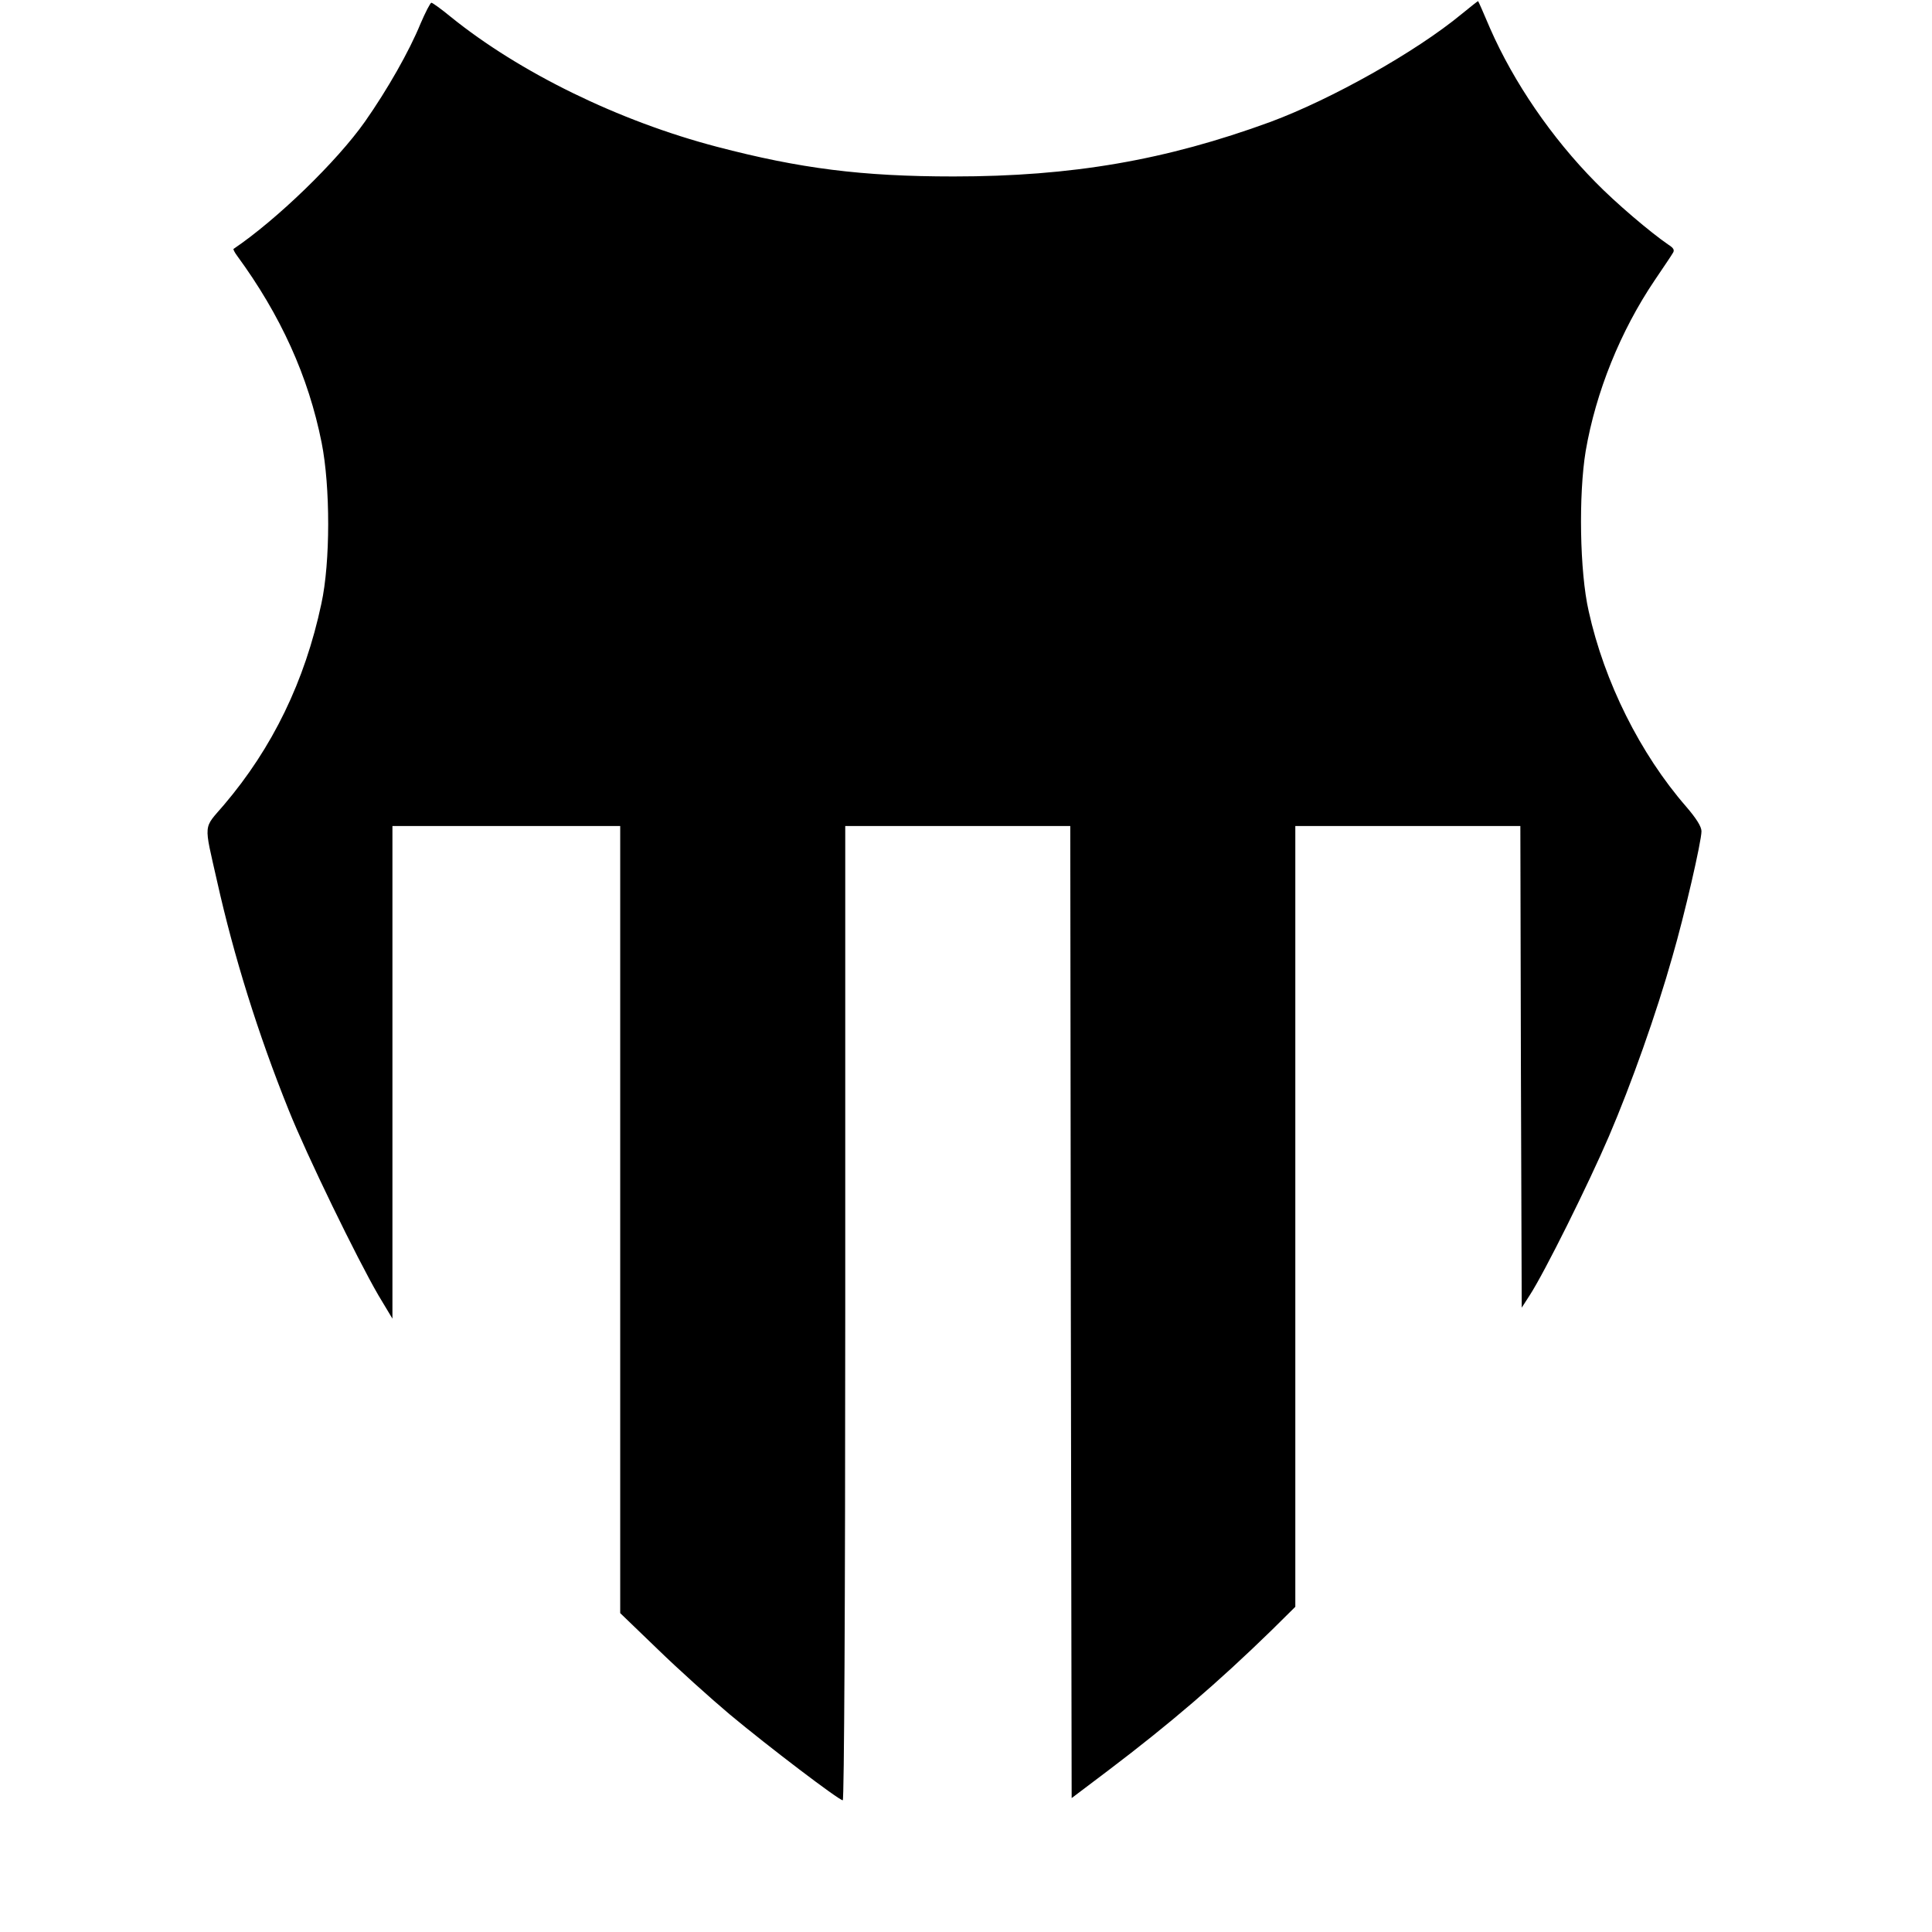 <?xml version="1.0" standalone="no"?>
<!DOCTYPE svg PUBLIC "-//W3C//DTD SVG 20010904//EN"
 "http://www.w3.org/TR/2001/REC-SVG-20010904/DTD/svg10.dtd">
<svg version="1.0" xmlns="http://www.w3.org/2000/svg"
 width="704pt" height="704pt" viewBox="0 0 704 704"
 preserveAspectRatio="xMidYMid meet">
<g transform="translate(0,704) scale(0.1,-0.1)"
fill="#000000" stroke="none">
<path d="M5325 6988 c-166 -137 -472 -309 -695 -392 -382 -140 -725 -199
-1155 -199 -335 0 -560 29 -862 108 -359 94 -720 271 -971 474 -34 28 -66 51
-70 51 -4 0 -22 -35 -40 -77 -41 -100 -120 -239 -202 -356 -102 -145 -322
-358 -479 -464 -2 -1 4 -13 13 -25 159 -217 260 -440 308 -681 32 -161 32
-436 -1 -587 -60 -282 -178 -525 -355 -733 -76 -89 -74 -61 -25 -278 61 -273
149 -556 261 -834 66 -165 249 -541 327 -675 l51 -85 0 898 0 897 415 0 415 0
0 -1434 0 -1434 136 -131 c75 -73 193 -179 263 -238 139 -116 398 -313 412
-313 5 0 9 721 9 1775 l0 1775 410 0 410 0 2 -1771 3 -1771 135 102 c223 169
397 318 593 509 l87 86 0 1422 0 1423 410 0 410 0 2 -877 3 -878 29 45 c54 83
214 405 289 580 81 189 173 448 231 654 44 151 106 420 106 457 0 17 -19 47
-56 90 -167 192 -298 454 -355 712 -33 144 -37 425 -11 583 37 216 127 438
251 622 31 46 61 90 66 99 8 11 4 19 -15 31 -66 45 -194 154 -266 228 -160
162 -298 364 -384 560 -23 54 -43 100 -44 100 0 1 -28 -21 -61 -48z"/>
</g>
</svg>
